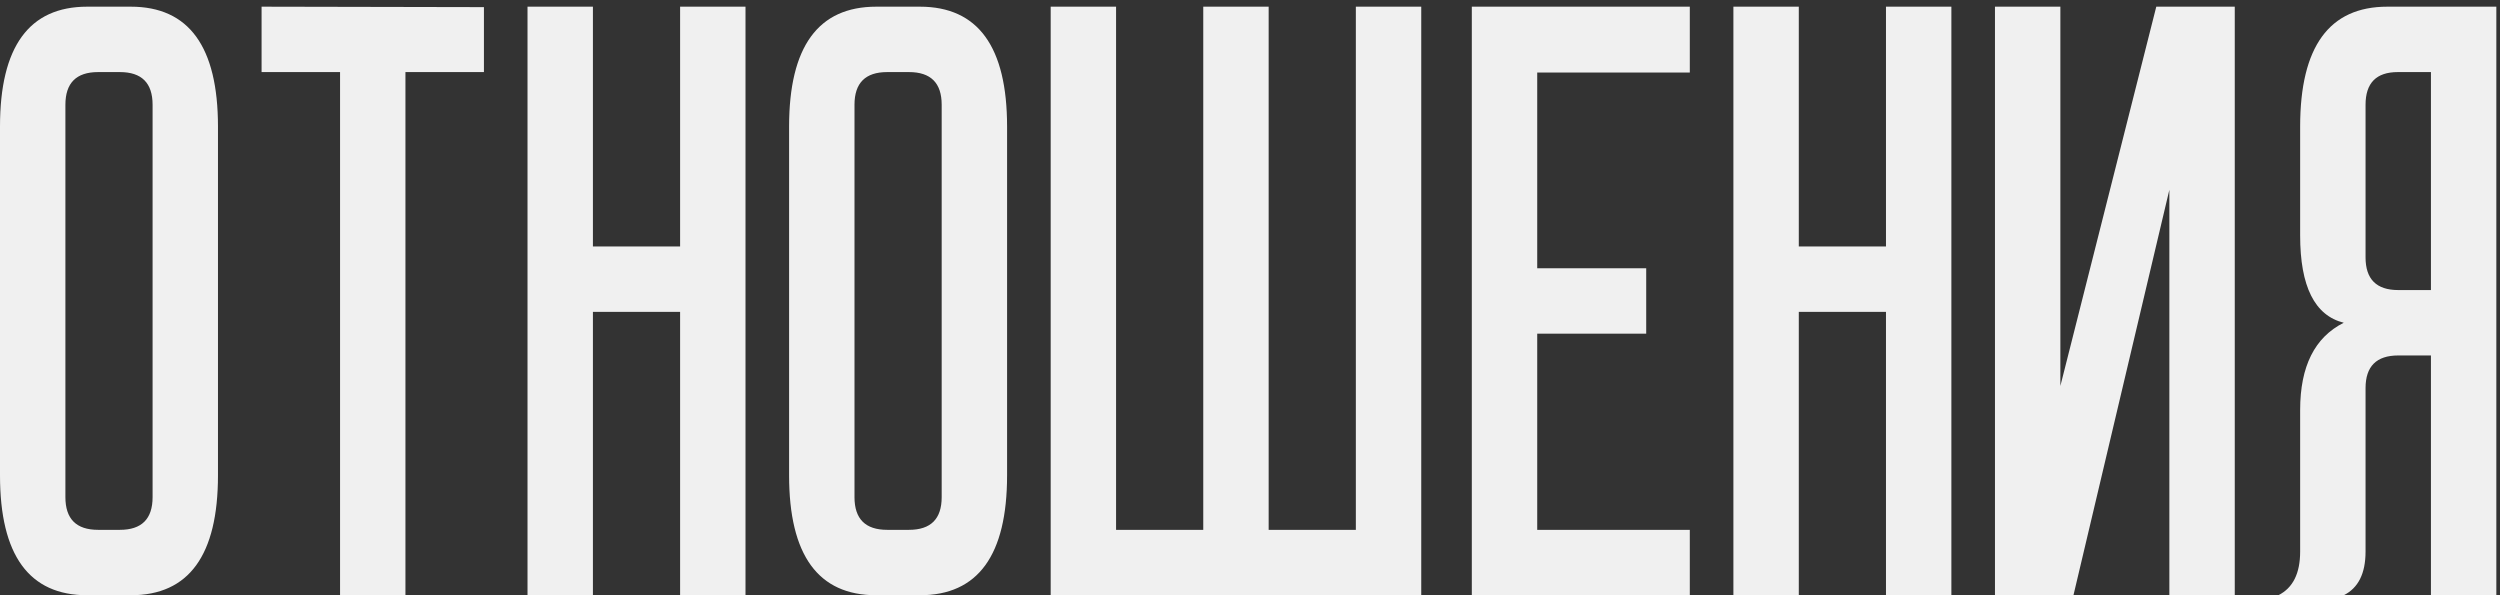 <?xml version="1.0" encoding="UTF-8"?> <svg xmlns="http://www.w3.org/2000/svg" width="168" height="40" viewBox="0 0 168 40" fill="none"><rect x="0" y="0" width="168" height="40" fill="#333333" stroke="none"/> <path d="M8.057 4.844H6.592C5.127 4.844 4.395 5.576 4.395 7.041V33.408C4.395 34.873 5.127 35.605 6.592 35.605H8.057C9.521 35.605 10.254 34.873 10.254 33.408V7.041C10.254 5.576 9.521 4.844 8.057 4.844ZM14.648 31.943C14.648 37.315 12.695 40 8.789 40H5.859C1.953 40 0 37.315 0 31.943V8.506C0 3.135 1.953 0.449 5.859 0.449H8.789C12.695 0.449 14.648 3.135 14.648 8.506V31.943ZM17.578 4.844V0.449L32.52 0.479V4.844H27.246V40H22.852V4.844H17.578ZM35.449 40V0.449H39.844V16.562H45.703V0.449H50.098V40H45.703V20.957H39.844V40H35.449ZM61.084 4.844H59.619C58.154 4.844 57.422 5.576 57.422 7.041V33.408C57.422 34.873 58.154 35.605 59.619 35.605H61.084C62.549 35.605 63.281 34.873 63.281 33.408V7.041C63.281 5.576 62.549 4.844 61.084 4.844ZM67.676 31.943C67.676 37.315 65.723 40 61.816 40H58.887C54.98 40 53.027 37.315 53.027 31.943V8.506C53.027 3.135 54.98 0.449 58.887 0.449H61.816C65.723 0.449 67.676 3.135 67.676 8.506V31.943ZM95.508 40H70.606V0.449H75V35.605H80.859V0.449H85.254V35.605H91.113V0.449H95.508V40ZM98.906 40V0.449H113.555V4.873H103.301V18.027H110.625V22.422H103.301V35.605H113.555V40H98.906ZM116.484 40V0.449H120.879V16.562H126.738V0.449H131.133V40H126.738V20.957H120.879V40H116.484ZM138.457 0.449V25.938L144.902 0.449H150.176V40H145.781V12.754L139.336 40H134.062V0.449H138.457ZM163.359 19.492V4.844H161.133C159.688 4.844 158.965 5.576 158.965 7.041V17.295C158.965 18.76 159.697 19.492 161.162 19.492H163.359ZM157.5 21.689C155.547 21.201 154.57 19.248 154.57 15.83V8.506C154.57 3.135 156.523 0.449 160.43 0.449H167.754V40H163.359V23.887H161.162C159.697 23.887 158.965 24.619 158.965 26.084V37.07C158.965 38.535 158.477 39.512 157.5 40H153.105C154.082 39.512 154.57 38.535 154.57 37.07V27.549C154.57 24.619 155.547 22.666 157.5 21.689Z" fill="#F0F0F0"></path> </svg> 